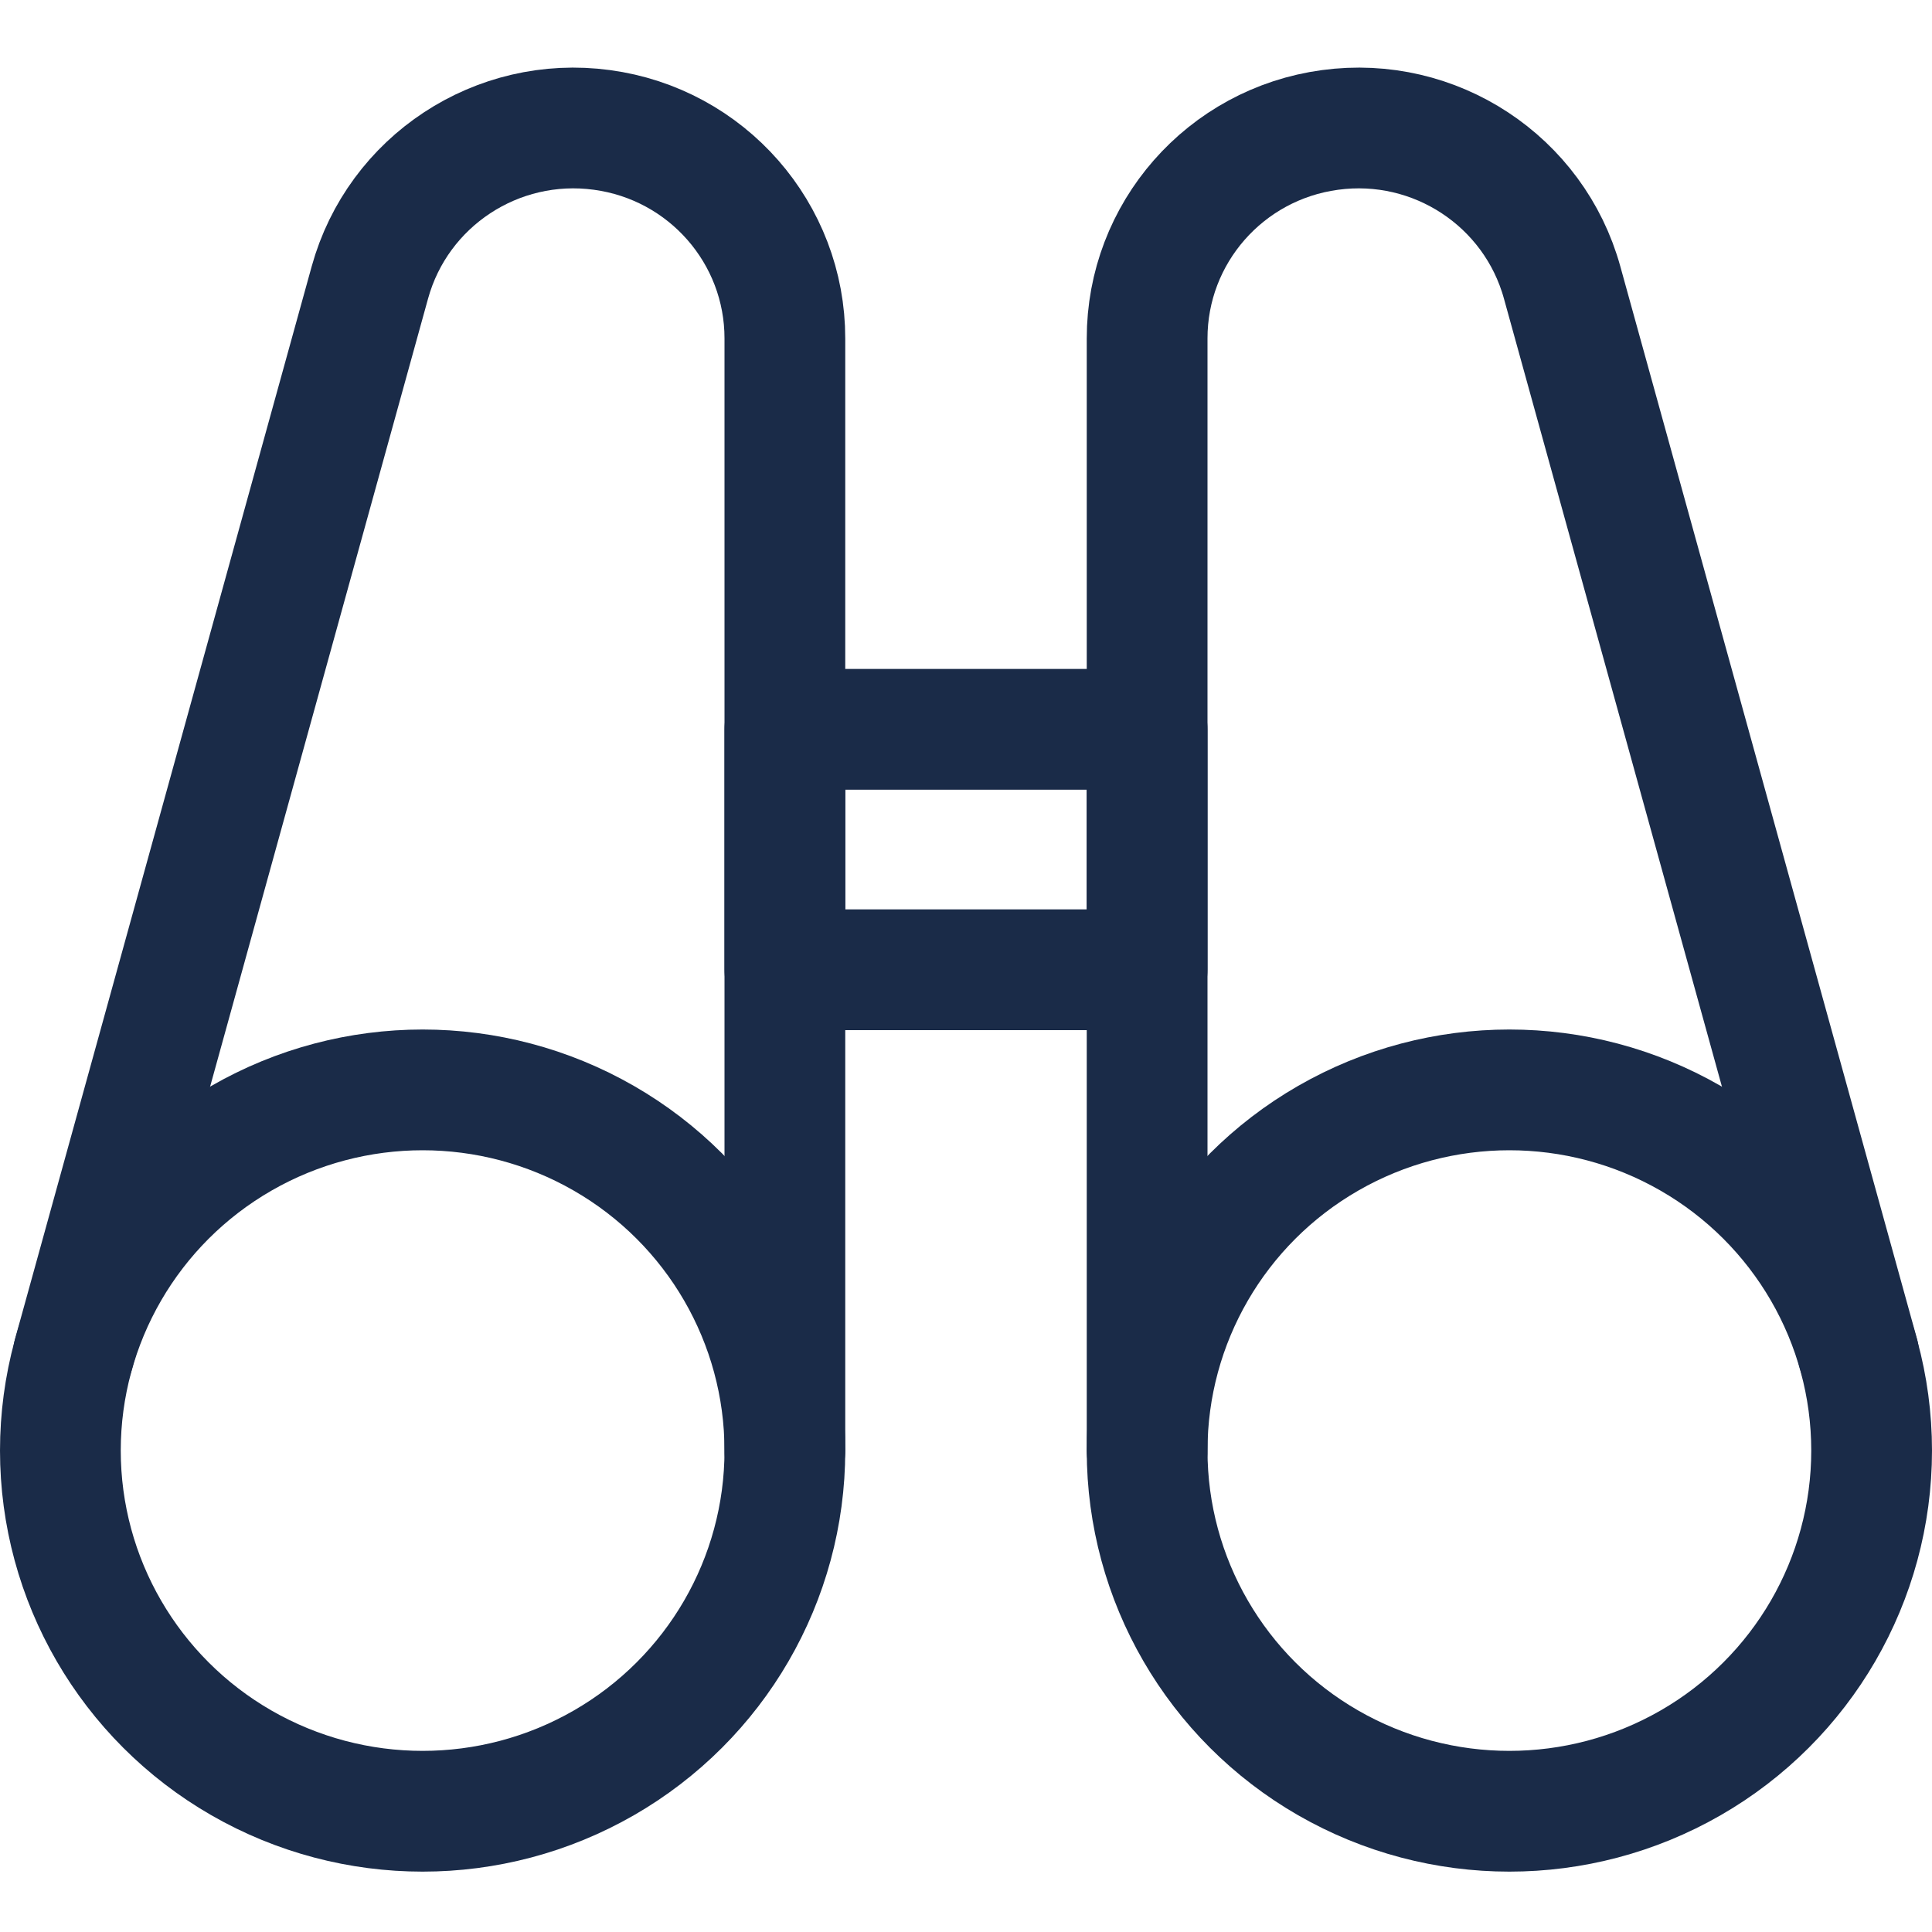 <?xml version="1.0" encoding="UTF-8"?>
<svg width="16px" height="16px" viewBox="0 0 16 16" version="1.1" xmlns="http://www.w3.org/2000/svg" xmlns:xlink="http://www.w3.org/1999/xlink">
    <!-- Generator: Sketch 49 (51002) - http://www.bohemiancoding.com/sketch -->
    <title>ico_view_maps</title>
    <desc>Created with Sketch.</desc>
    <defs></defs>
    <g id="Symbols" stroke="none" stroke-width="1" fill="none" fill-rule="evenodd" stroke-linecap="round" stroke-linejoin="round">
        <g id="map_control" transform="translate(-10, -92)" stroke="#1A2B48">
            <g id="view">
                <g transform="translate(0, 82)">
                    <g id="Group" transform="translate(10, 11)">
                        <g id="ico_view_maps">
                            <ellipse id="Oval" cx="3.5" cy="11.013" rx="3" ry="2.987"></ellipse>
                            <path d="M6.5,11.013 L6.5,1.804 C6.501,0.932 5.854,0.193 4.985,0.076 C4.117,-0.042 3.295,0.499 3.063,1.34 L0.607,10.22" id="Shape"></path>
                            <ellipse id="Oval" cx="12.5" cy="11.013" rx="3" ry="2.987"></ellipse>
                            <path d="M9.5,11.013 L9.5,1.804 C9.499,0.932 10.146,0.193 11.015,0.076 C11.883,-0.042 12.705,0.499 12.937,1.34 L15.393,10.218" id="Shape"></path>
                            <rect id="Rectangle-path" x="6.5" y="5.04" width="3" height="1.991"></rect>
                        </g>
                    </g>
                </g>
            </g>
        </g>
    </g>
</svg>